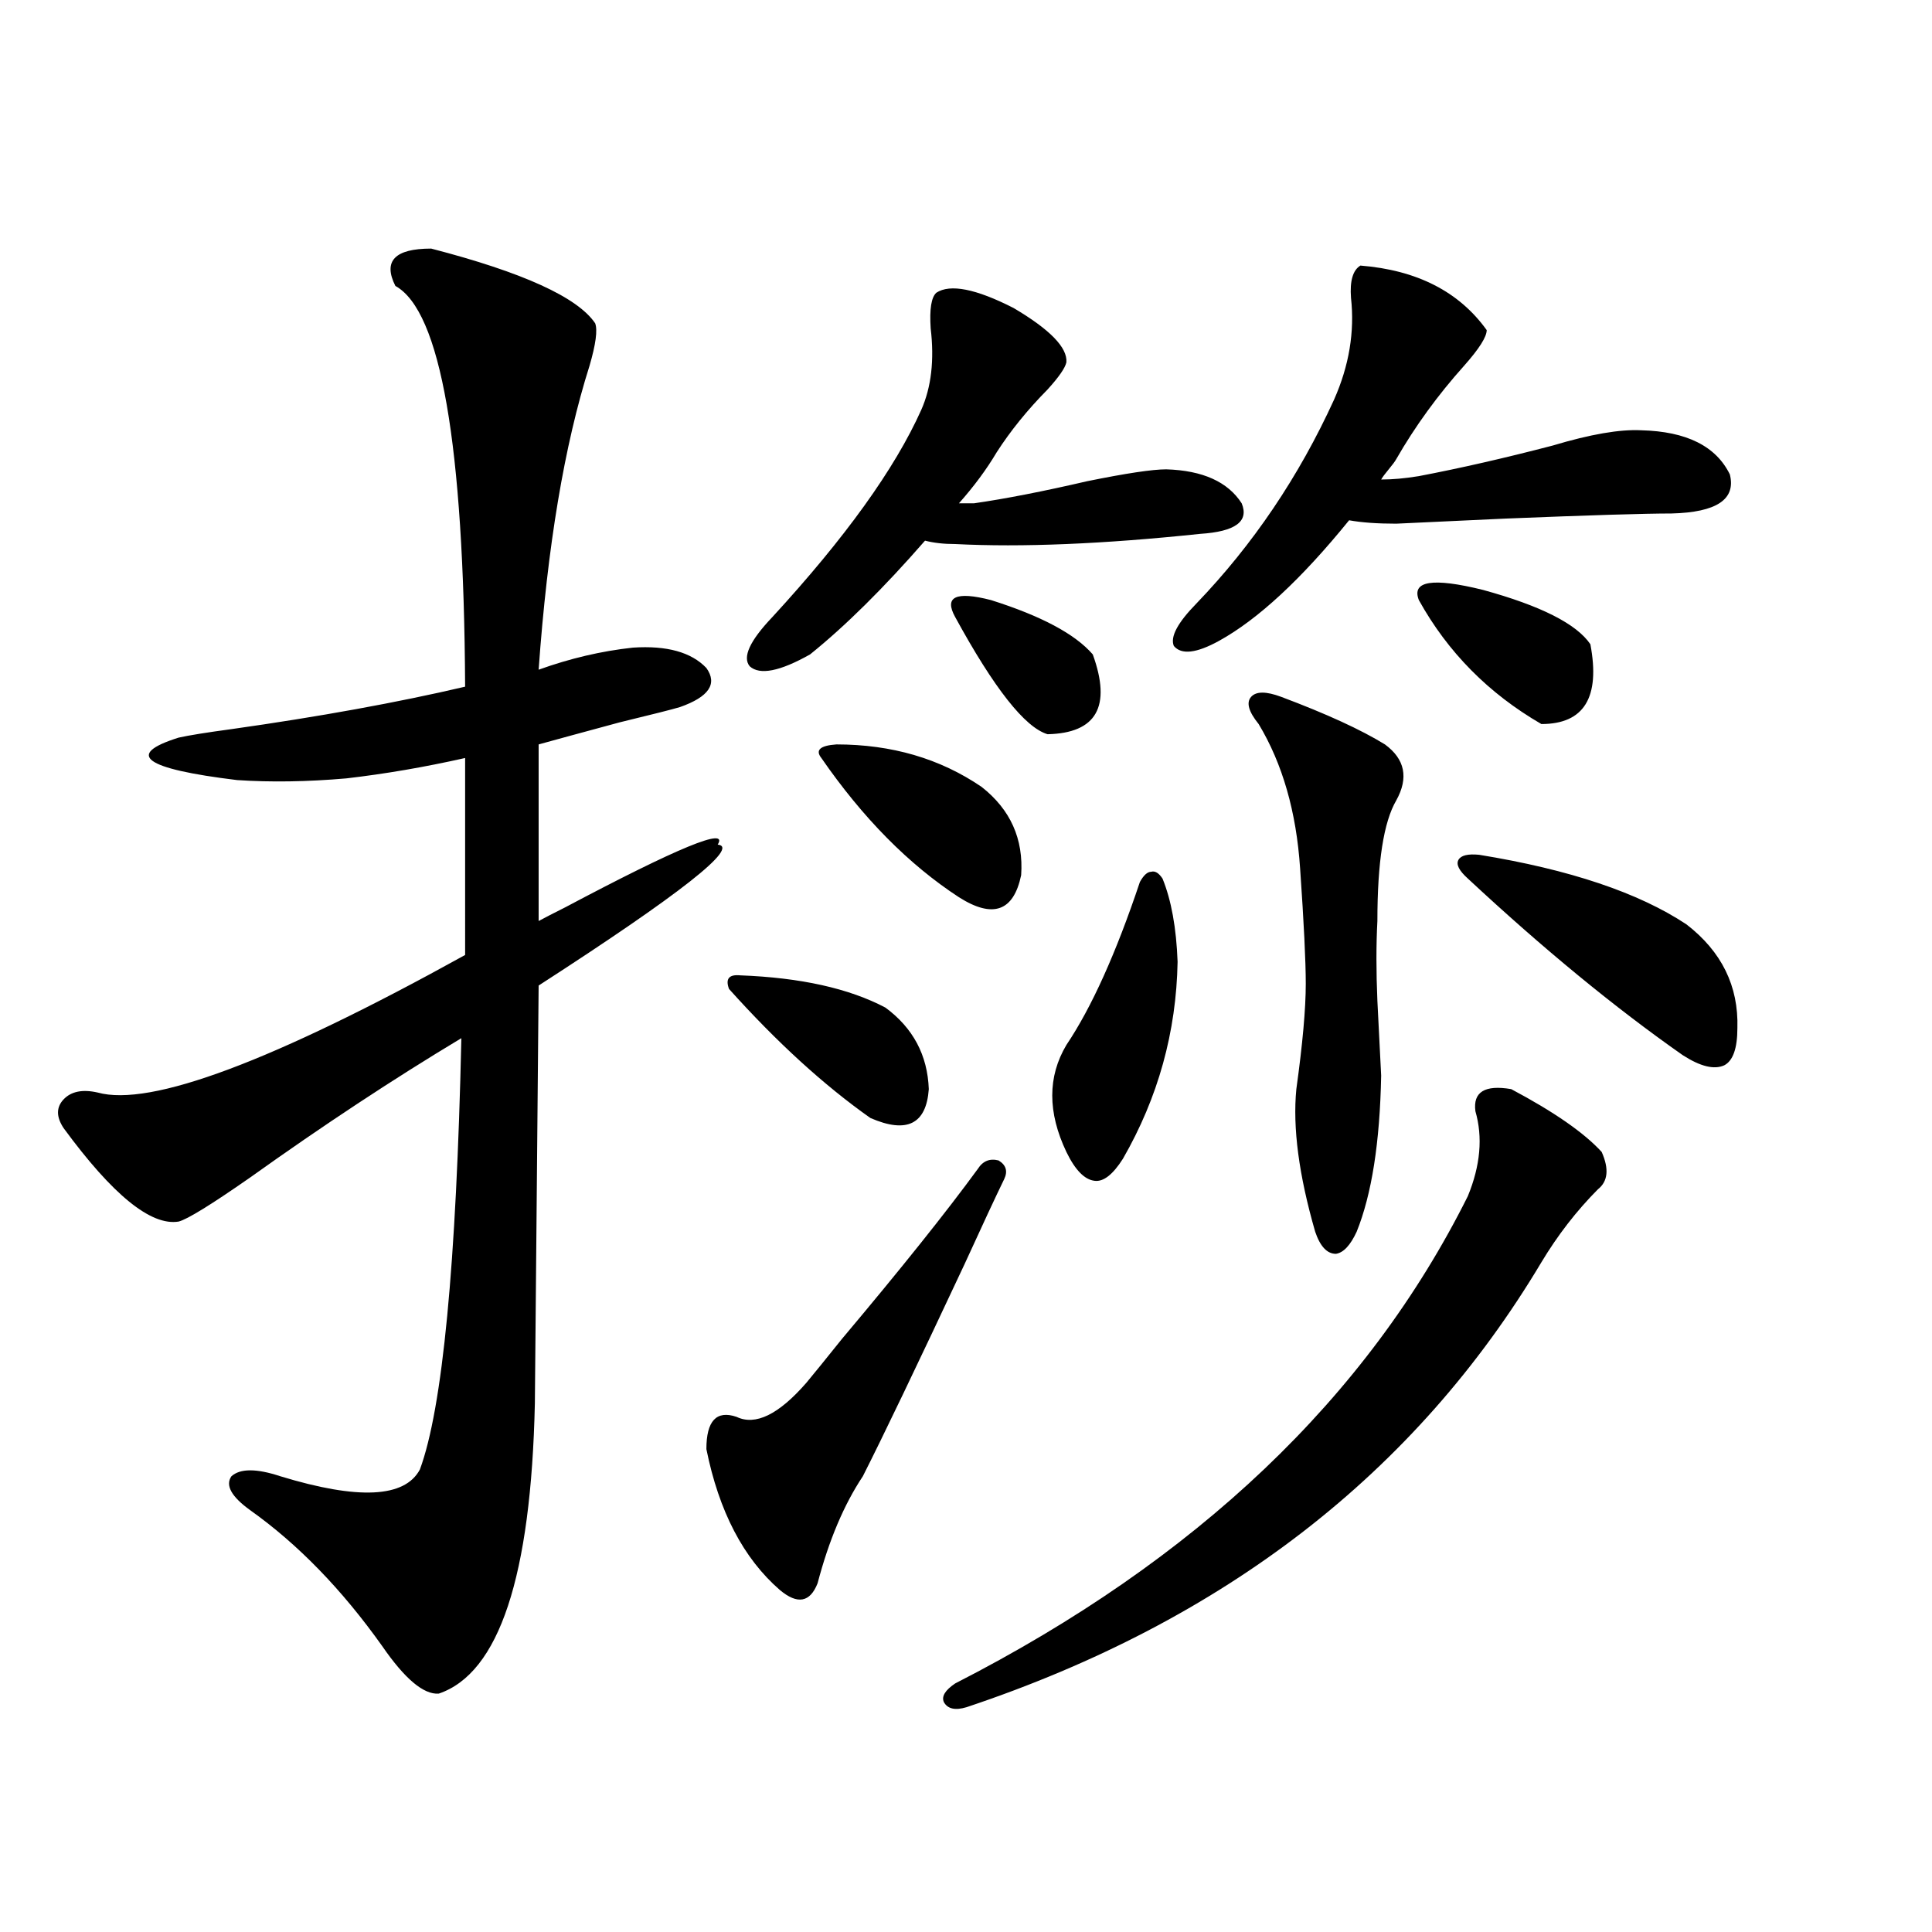 <?xml version="1.0" encoding="utf-8"?>
<!-- Generator: Adobe Illustrator 16.0.0, SVG Export Plug-In . SVG Version: 6.00 Build 0)  -->
<!DOCTYPE svg PUBLIC "-//W3C//DTD SVG 1.1//EN" "http://www.w3.org/Graphics/SVG/1.1/DTD/svg11.dtd">
<svg version="1.1" id="图层_1" xmlns="http://www.w3.org/2000/svg" xmlns:xlink="http://www.w3.org/1999/xlink" x="0px" y="0px"
	 width="1000px" height="1000px" viewBox="0 0 1000 1000" enable-background="new 0 0 1000 1000" xml:space="preserve">
<path d="M223.189,128.668c47.469,12.305,75.761,25.199,84.876,38.672c1.296,3.516,0.32,10.849-2.927,21.973
	c-13.018,41.02-21.798,93.466-26.341,157.324c16.25-5.851,32.515-9.668,48.779-11.426c17.561-1.167,30.243,2.349,38.048,10.547
	c5.854,8.212,1.296,14.941-13.658,20.215c-3.902,1.181-14.313,3.817-31.219,7.91c-19.512,5.273-33.505,9.091-41.95,11.426v91.406
	c3.247-1.758,7.805-4.093,13.658-7.031c58.535-31.05,84.876-41.886,79.022-32.52c11.707,1.181-19.191,25.488-92.681,72.949
	l-1.951,216.211c-1.951,89.648-18.536,139.746-49.755,150.293c-7.805,0.577-17.561-7.622-29.268-24.609
	c-20.822-29.292-43.581-52.734-68.291-70.313c-9.756-7.031-13.018-12.882-9.756-17.578c4.543-4.093,13.003-4.093,25.365,0
	c40.319,12.305,64.389,11.138,72.193-3.516c11.707-31.641,18.856-106.046,21.463-223.242
	c-35.121,21.094-71.553,45.126-109.266,72.07c-20.167,14.063-32.529,21.685-37.072,22.852c-14.313,2.349-34.146-13.761-59.511-48.34
	c-3.902-5.851-3.902-10.835,0-14.941c3.902-4.093,9.756-5.273,17.561-3.516c27.316,7.622,90.729-16.108,190.239-71.191V392.34
	c-20.822,4.696-41.31,8.212-61.462,10.547c-20.167,1.758-39.023,2.06-56.584,0.879c-48.139-5.851-58.215-13.184-30.243-21.973
	c5.198-1.167,14.299-2.637,27.316-4.395c45.518-6.44,85.852-13.761,120.973-21.973c-0.655-125.382-12.683-194.527-36.097-207.422
	C198.145,135.122,204.318,128.668,223.189,128.668z M519.768,610.309c-4.558,9.38-11.387,24.032-20.487,43.945
	c-24.725,52.734-42.285,89.36-52.682,109.863c-9.756,14.653-17.561,33.11-23.414,55.371c-3.902,9.956-10.411,11.124-19.512,3.516
	c-18.871-16.397-31.554-40.718-38.048-72.949c0-14.64,5.198-20.215,15.609-16.699c9.756,4.696,21.783-1.167,36.097-17.578
	c3.902-4.683,10.076-12.305,18.536-22.852c30.563-36.323,53.978-65.616,70.242-87.891c2.592-4.093,6.174-5.562,10.731-4.395
	C520.743,602.989,521.719,606.216,519.768,610.309z M383.186,504.84c31.219,1.181,56.249,6.743,75.12,16.699
	c14.299,10.547,21.783,24.609,22.438,42.188c-1.311,18.169-11.387,23.153-30.243,14.941c-24.069-16.987-48.459-39.249-73.169-66.797
	C375.381,506.598,377.332,504.263,383.186,504.84z M504.158,260.504c16.25-2.335,35.762-6.152,58.535-11.426
	c20.152-4.093,33.811-6.152,40.975-6.152c18.856,0.59,31.859,6.454,39.023,17.578c3.902,9.38-3.262,14.653-21.463,15.82
	c-50.09,5.273-92.36,7.031-126.826,5.273c-5.854,0-11.066-0.577-15.609-1.758c-21.463,24.609-41.31,44.247-59.511,58.887
	c-15.609,8.789-26.021,10.849-31.219,6.152c-3.902-4.683,0-13.184,11.707-25.488c37.713-41.007,63.413-76.754,77.071-107.227
	c5.198-11.715,6.829-25.777,4.878-42.188c-0.655-9.957,0.32-16.109,2.927-18.457c7.149-4.684,20.487-2.047,39.999,7.91
	c18.856,11.137,27.957,20.517,27.316,28.125c-0.655,2.938-3.902,7.621-9.756,14.063c-10.411,10.547-19.191,21.396-26.341,32.52
	c-5.213,8.789-11.707,17.578-19.512,26.367H504.158z M432.94,385.309c28.612,0,53.657,7.333,75.12,21.973
	c14.954,11.728,21.783,26.958,20.487,45.703c-3.902,18.759-14.634,22.563-32.194,11.426c-26.021-16.987-49.755-41.007-71.218-72.07
	C421.874,388.247,424.48,385.899,432.94,385.309z M782.2,563.727c22.104,11.728,37.713,22.563,46.828,32.52
	c3.902,8.789,3.247,15.243-1.951,19.336c-11.066,11.138-20.822,23.73-29.268,37.793
	c-65.044,108.984-164.233,185.737-297.554,230.273c-5.854,1.758-9.756,0.879-11.707-2.637c-1.311-2.938,0.641-6.152,5.854-9.668
	c124.875-63.858,213.318-147.944,265.359-252.246c6.494-15.82,7.805-30.46,3.902-43.945
	C762.354,565.196,768.542,561.392,782.2,563.727z M494.402,319.391c-5.854-10.547,0.32-13.472,18.536-8.789
	c26.006,8.212,43.566,17.578,52.682,28.125c9.756,26.958,1.951,40.731-23.414,41.309
	C530.499,376.52,514.555,356.305,494.402,319.391z M601.717,454.742c4.543,11.138,7.149,25.488,7.805,43.066
	c-0.655,36.337-10.091,70.313-28.292,101.953c-5.213,8.212-10.091,12.017-14.634,11.426c-5.213-0.577-10.091-5.562-14.634-14.941
	c-9.756-20.503-9.756-38.96,0-55.371c13.003-19.336,25.686-47.461,38.048-84.375c1.951-3.516,3.902-5.273,5.854-5.273
	C597.814,450.649,599.766,451.817,601.717,454.742z M734.396,246.441c21.463-4.093,44.542-9.366,69.267-15.82
	c19.512-5.851,34.786-8.487,45.853-7.91c23.414,0.59,38.688,8.212,45.853,22.852c3.247,12.895-6.829,19.638-30.243,20.215
	c-13.658,0-42.285,0.879-85.852,2.637c-26.021,1.181-44.877,2.06-56.584,2.637c-9.756,0-17.896-0.577-24.39-1.758
	c-24.725,30.474-47.163,51.278-67.315,62.402c-11.707,6.454-19.512,7.333-23.414,2.637c-1.951-4.683,1.951-12.003,11.707-21.973
	c29.268-30.46,53.002-65.616,71.218-105.469c7.805-17.578,10.731-35.156,8.78-52.734c-0.655-8.789,0.976-14.352,4.878-16.699
	c29.268,2.348,51.051,13.485,65.364,33.398c0,3.516-3.902,9.668-11.707,18.457c-13.658,15.243-25.365,31.352-35.121,48.34
	c-0.655,1.181-1.951,2.938-3.902,5.273c-1.951,2.348-3.262,4.105-3.902,5.273C720.738,248.199,727.232,247.622,734.396,246.441z
	 M663.179,360.699c23.414,8.789,41.295,17.001,53.657,24.609c10.396,7.622,12.348,17.29,5.854,29.004
	c-6.509,11.138-9.756,31.942-9.756,62.402c-0.655,12.305-0.655,26.079,0,41.309c0.641,13.485,1.296,26.367,1.951,38.672
	c-0.655,34.579-4.878,61.523-12.683,80.859c-3.262,7.031-6.829,10.849-10.731,11.426c-4.558,0-8.14-3.804-10.731-11.426
	c-8.46-29.292-11.707-53.901-9.756-73.828c3.247-23.429,4.878-41.597,4.878-54.492c0-11.714-0.976-31.641-2.927-59.766
	c-1.951-29.292-9.115-54.19-21.463-74.707c-5.213-6.44-6.509-11.124-3.902-14.063C650.161,357.774,655.374,357.774,663.179,360.699z
	 M823.175,333.453c5.198,27.548-3.262,41.309-25.365,41.309c-27.316-15.82-48.459-37.202-63.413-64.16
	c-3.902-9.956,7.149-11.714,33.17-5.273C797.475,313.54,816.011,322.906,823.175,333.453z M765.615,442.438
	c46.828,7.622,82.59,19.638,107.314,36.035c18.201,14.063,26.981,31.942,26.341,53.613c0,10.547-2.286,17.001-6.829,19.336
	c-5.213,2.349-12.362,0.591-21.463-5.273c-35.121-24.609-72.193-55.069-111.217-91.406c-4.558-4.093-6.188-7.319-4.878-9.668
	C756.18,442.739,759.762,441.86,765.615,442.438z"/>
</svg>
